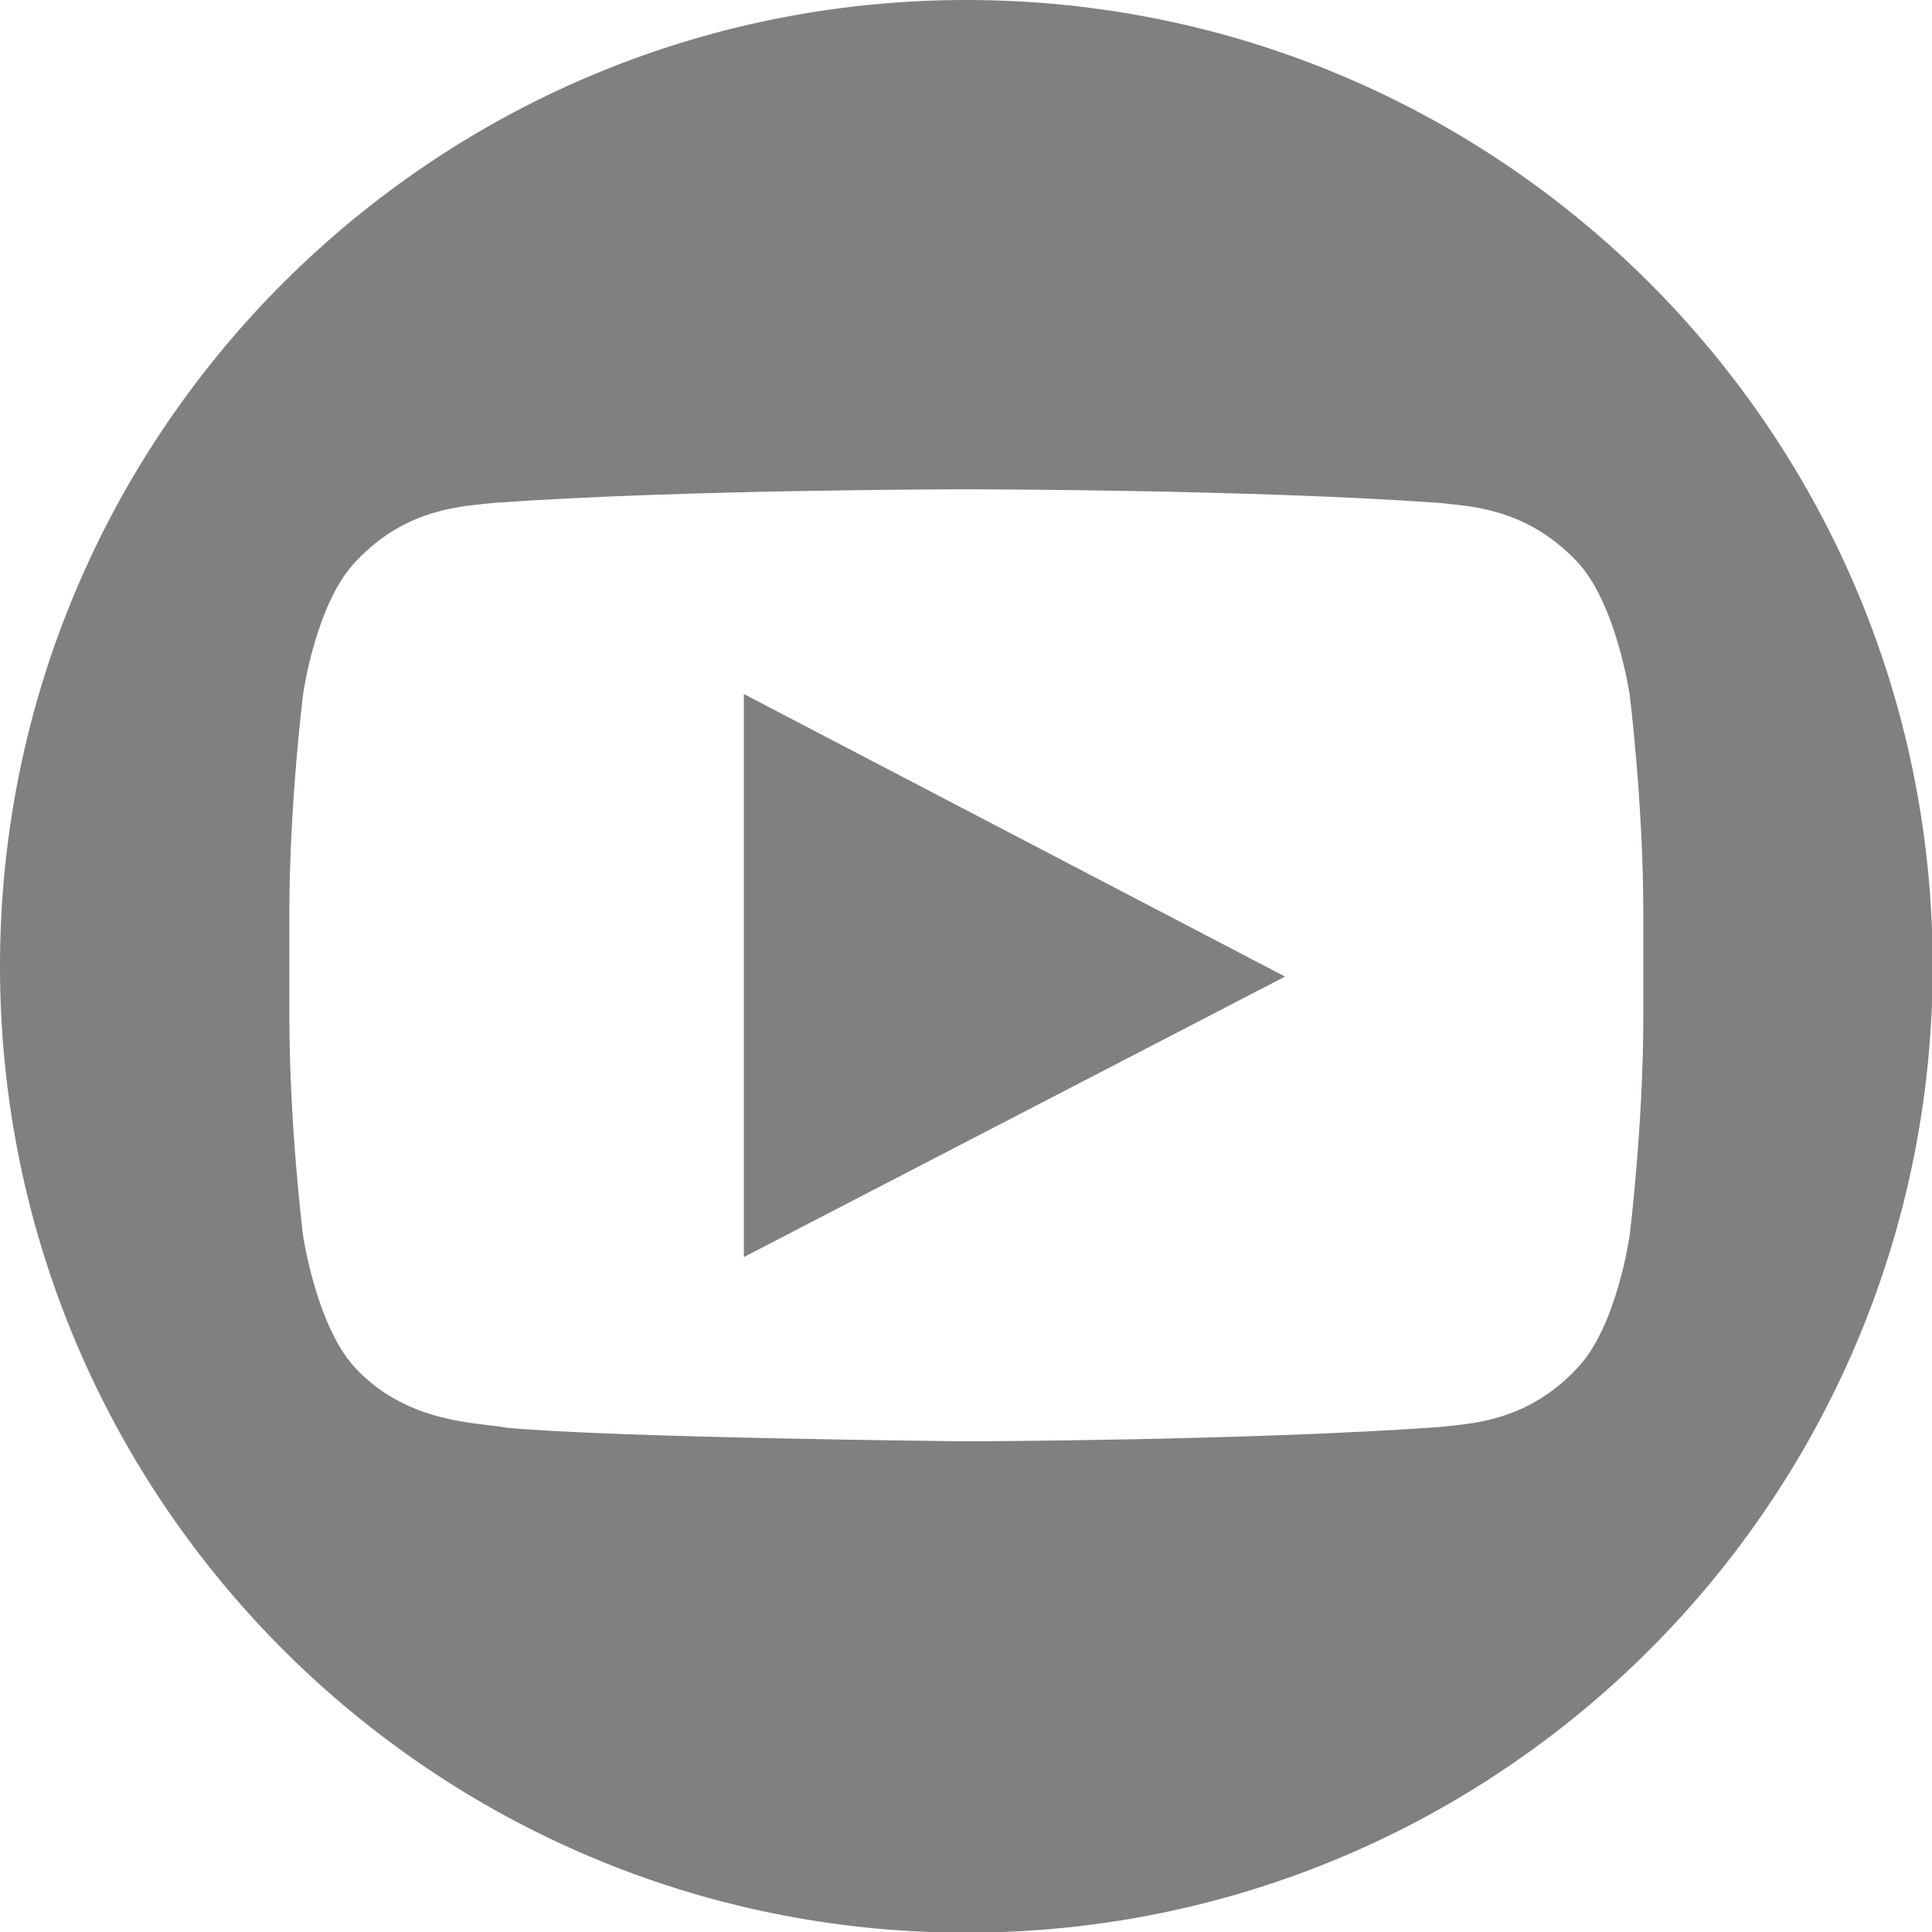 <?xml version="1.0" encoding="UTF-8"?><svg id="uuid-58073096-db8f-4884-a2db-2f4e457fd658" xmlns="http://www.w3.org/2000/svg" width="28.31" height="28.31" viewBox="0 0 28.31 28.31"><defs><style>.uuid-6999a8f8-8001-4cbd-937c-b57564944ee5{fill:gray;fill-rule:evenodd;}</style></defs><g id="uuid-b180ea9d-f0c0-404e-8e15-2c83a794307f"><g><path class="uuid-6999a8f8-8001-4cbd-937c-b57564944ee5" d="M14.16,0C6.34,0,0,6.34,0,14.16s6.34,14.16,14.16,14.16,14.16-6.34,14.16-14.16S21.98,0,14.16,0Zm9.92,14.89c0,1.6-.2,3.21-.2,3.21,0,0-.19,1.37-.79,1.97-.75,.79-1.6,.79-1.99,.84-2.77,.2-6.94,.21-6.94,.21,0,0-5.16-.05-6.74-.2-.44-.08-1.43-.06-2.19-.85-.59-.6-.79-1.97-.79-1.97,0,0-.2-1.6-.2-3.21v-1.5c0-1.6,.2-3.21,.2-3.21,0,0,.19-1.37,.79-1.97,.75-.79,1.6-.79,1.99-.84,2.77-.2,6.94-.2,6.94-.2h0s4.16,0,6.94,.2c.39,.05,1.23,.05,1.99,.84,.59,.6,.79,1.97,.79,1.97,0,0,.2,1.6,.2,3.21v1.5Z"/><polygon class="uuid-6999a8f8-8001-4cbd-937c-b57564944ee5" points="10.9 18.42 18.83 14.31 10.9 10.17 10.9 18.42"/></g></g></svg>
